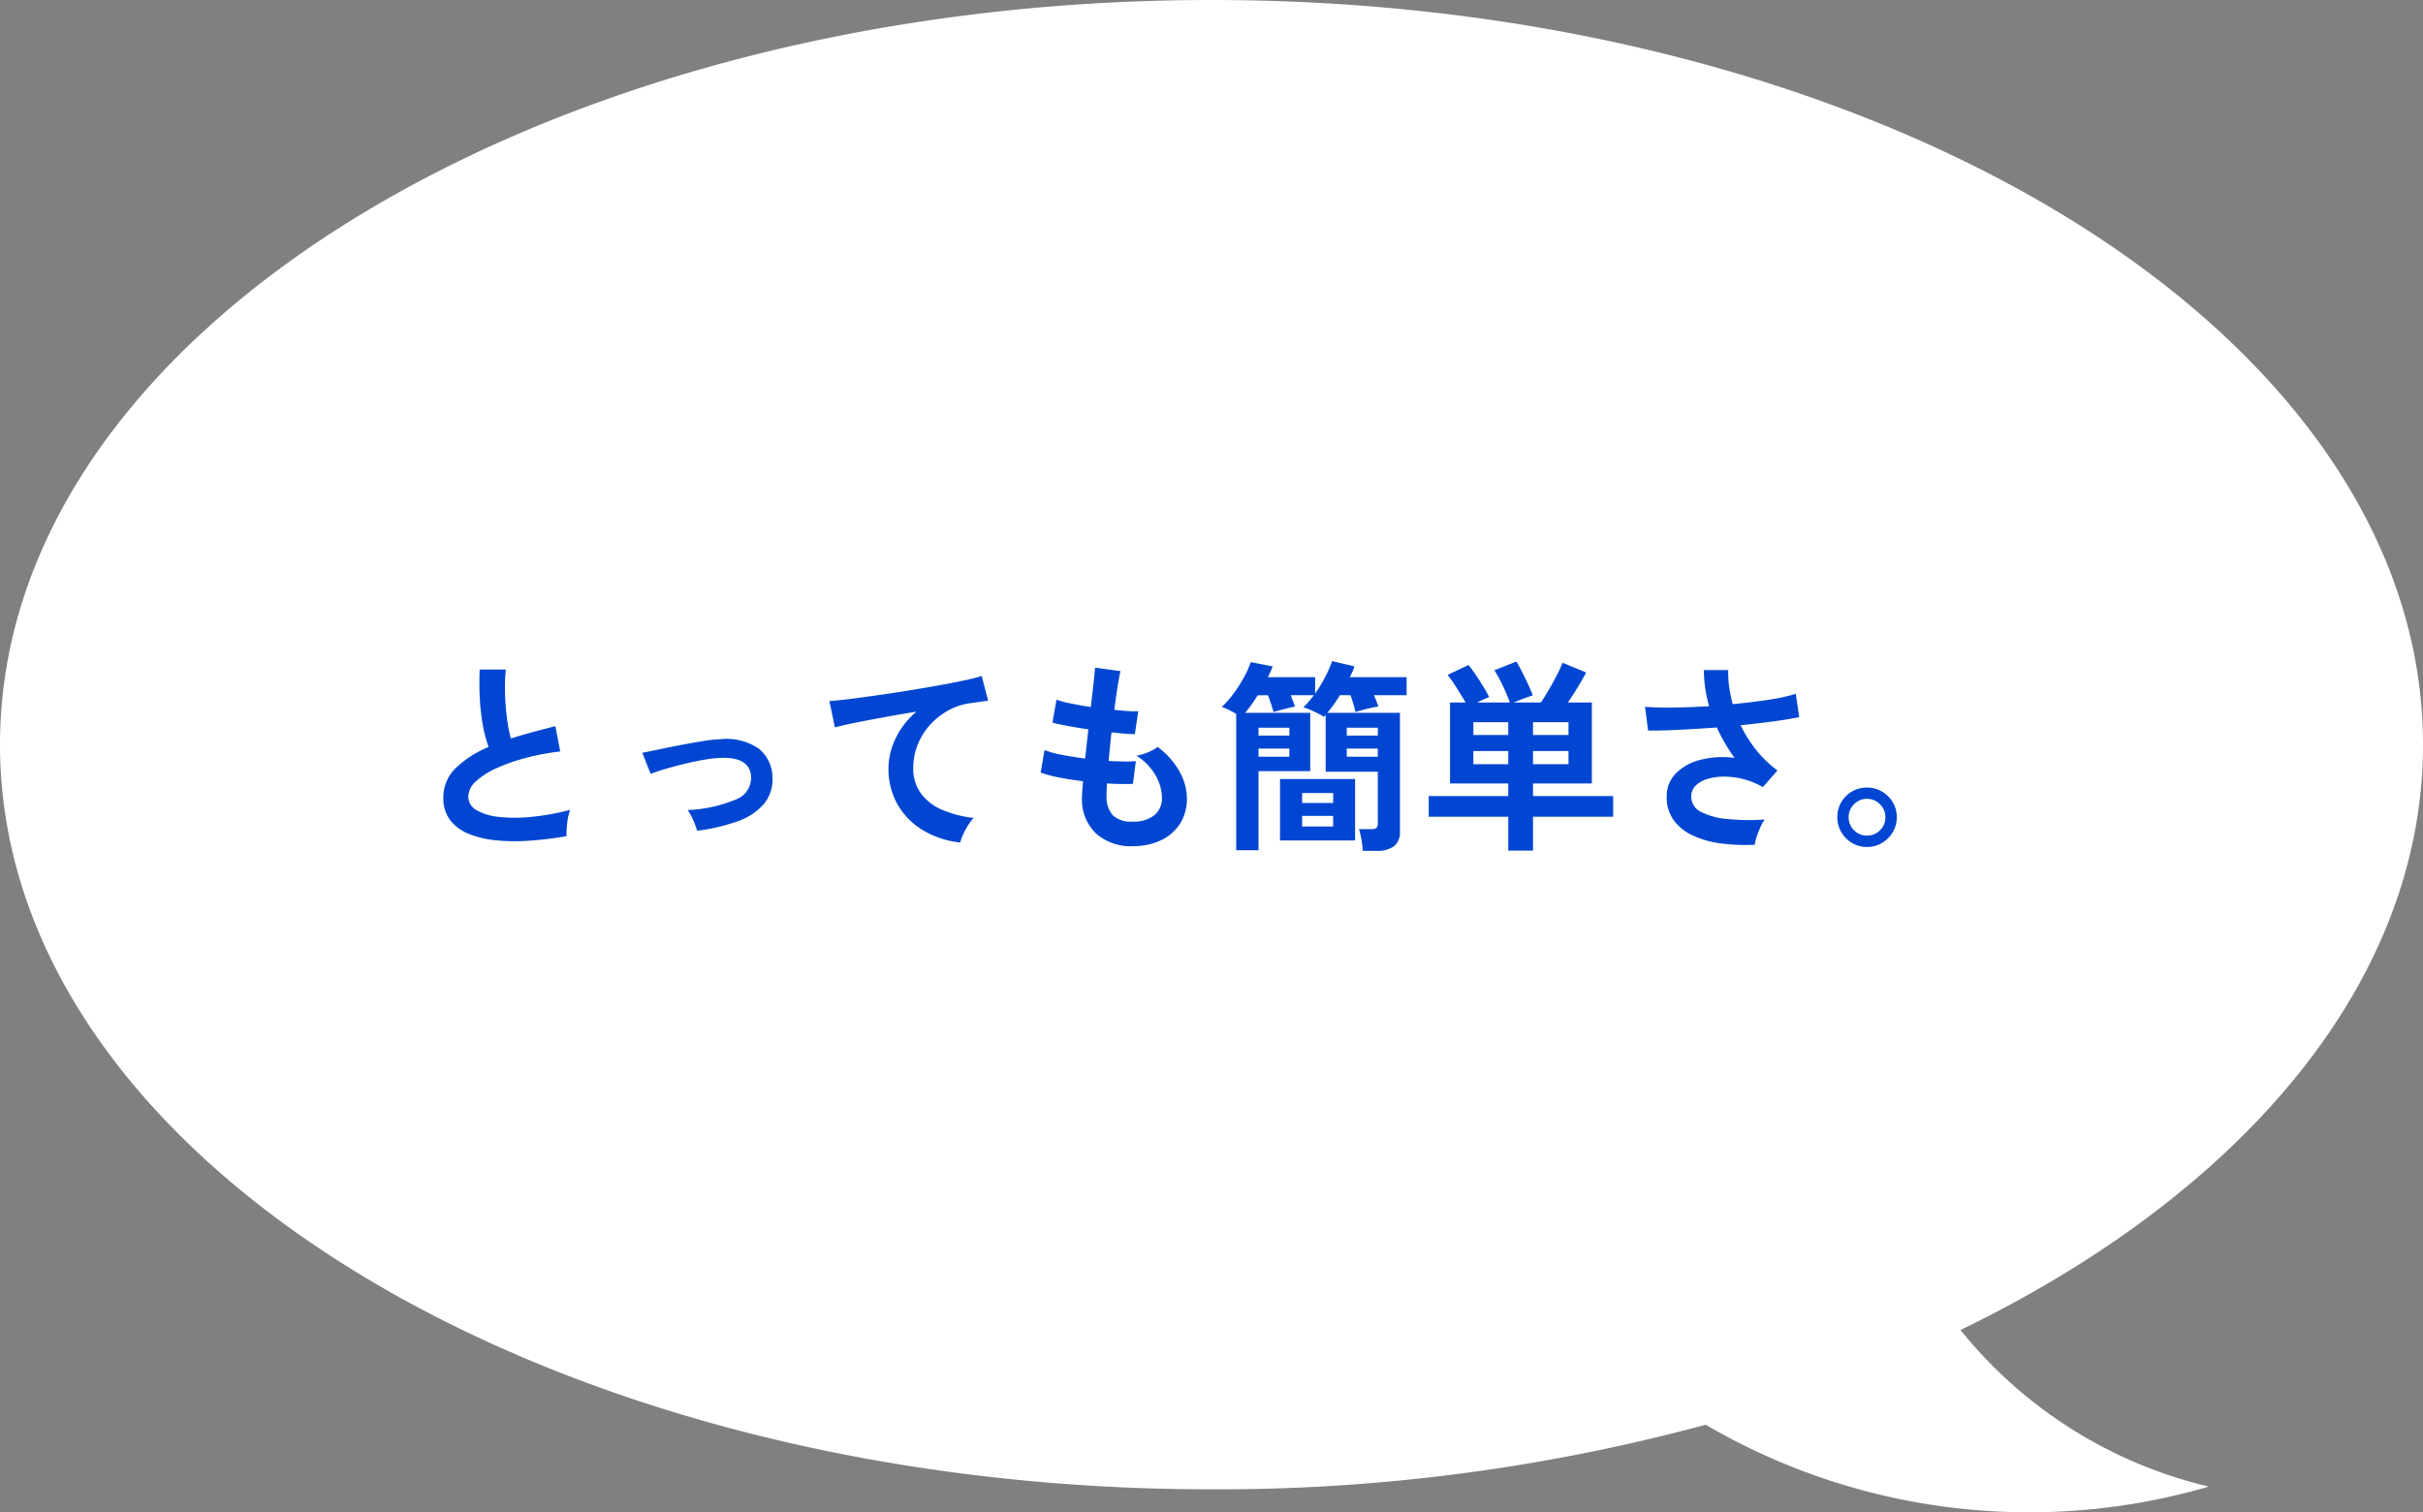 <svg xmlns="http://www.w3.org/2000/svg" width="262.749" height="164" viewBox="0 0 262.749 164"><rect x="0" y="0" width="262.749" height="164" fill="#808080" stroke="none"/><g transform="translate(-537 -9336)"><path d="M1159-252.086c72.556,0,131.374,36.153,131.374,80.749,0,25.751-19.612,48.686-50.154,63.471a49.053,49.053,0,0,0,26.925,16.98,69.491,69.491,0,0,1-54.553-6.708A202.946,202.946,0,0,1,1159-90.588c-72.556,0-131.374-36.153-131.374-80.75S1086.443-252.086,1159-252.086Z" transform="translate(-490.625 9588.086)" fill="#fff"/><path d="M-70.488.176A40.061,40.061,0,0,1-74.514.66,21.446,21.446,0,0,1-78.166.616,10.38,10.38,0,0,1-81.136-.1a4.7,4.7,0,0,1-1.991-1.5,3.877,3.877,0,0,1-.715-2.387A4.39,4.39,0,0,1-82.511-7.2a11.353,11.353,0,0,1,3.575-2.3,14.212,14.212,0,0,1-.605-2.277,22.247,22.247,0,0,1-.341-2.9q-.088-1.573-.022-3.223h2.838a18.672,18.672,0,0,0-.088,2.607q.044,1.4.209,2.673a15.206,15.206,0,0,0,.429,2.2q1.1-.352,2.321-.682t2.5-.66l.528,2.75a25.855,25.855,0,0,0-3.718.693A19.706,19.706,0,0,0-78.078-7.2a8.263,8.263,0,0,0-2.233,1.43,2.265,2.265,0,0,0-.825,1.639,1.672,1.672,0,0,0,.88,1.474,5.936,5.936,0,0,0,2.42.737,16.648,16.648,0,0,0,3.531,0,27.123,27.123,0,0,0,4.213-.759,5.574,5.574,0,0,0-.319,1.408A9.821,9.821,0,0,0-70.488.176ZM-56.32-.418a9.684,9.684,0,0,0-.44-1.177,5.649,5.649,0,0,0-.594-1.067,15.011,15.011,0,0,0,5.115-1.1,2.532,2.532,0,0,0,1.771-2.42q-.066-2.266-3.322-2.134a12.892,12.892,0,0,0-1.771.2q-1.023.176-2.112.44t-2.068.55a16.251,16.251,0,0,0-1.617.55,3.777,3.777,0,0,0-.143-.363q-.143-.341-.319-.792t-.308-.792a1.358,1.358,0,0,0-.154-.341q.66-.132,1.76-.363t2.354-.473q1.254-.242,2.409-.429a15.153,15.153,0,0,1,1.9-.209,6.193,6.193,0,0,1,4.224,1.023A3.984,3.984,0,0,1-48.158-6.27,4.169,4.169,0,0,1-49.1-3.3a6.708,6.708,0,0,1-2.871,1.87A20.5,20.5,0,0,1-56.32-.418ZM-27.786.858A9.894,9.894,0,0,1-31.834-.473a7.721,7.721,0,0,1-2.75-2.794,7.754,7.754,0,0,1-.99-3.927,7.541,7.541,0,0,1,.77-3.223,8.659,8.659,0,0,1,2.266-2.915q-1.76.286-3.5.605t-3.157.6q-1.419.286-2.189.506l-.594-2.86q.726-.044,2.013-.2t2.9-.385q1.617-.231,3.344-.506t3.344-.561q1.617-.286,2.9-.561t2.013-.5l.7,2.684q-.33.022-.825.1t-1.133.165a6.663,6.663,0,0,0-2.3.748,7.542,7.542,0,0,0-1.98,1.529,7.206,7.206,0,0,0-1.375,2.145,6.717,6.717,0,0,0-.506,2.618A4.465,4.465,0,0,0-32.01-4.4a5.628,5.628,0,0,0,2.343,1.749,12.265,12.265,0,0,0,3.333.847,5.427,5.427,0,0,0-.638.847,8.113,8.113,0,0,0-.528.99A4.122,4.122,0,0,0-27.786.858Zm18.7.4A5.691,5.691,0,0,1-13.057-.11a5.1,5.1,0,0,1-1.529-3.938q0-.308.033-.748t.077-.99Q-15.884-5.962-17.1-6.2a12.463,12.463,0,0,1-1.969-.528l.418-2.442a9.3,9.3,0,0,0,1.859.517q1.2.231,2.541.407.088-.77.176-1.562t.176-1.606q-1.21-.176-2.266-.374t-1.628-.352l.44-2.486a10.993,10.993,0,0,0,1.54.407q1.012.209,2.178.385.176-1.43.3-2.574t.165-1.694l2.75.374q-.132.594-.308,1.7t-.352,2.5q.792.088,1.474.132a10.169,10.169,0,0,0,1.122.022l-.374,2.486q-.418,0-1.078-.055t-1.452-.143q-.088.792-.165,1.562t-.143,1.54q.88.044,1.639.055t1.309-.033L-9.064-5.5q-.594.022-1.309.011t-1.507-.055q-.022.374-.033.715t-.011.649a2.976,2.976,0,0,0,.682,2.09,2.9,2.9,0,0,0,2.156.682,3.642,3.642,0,0,0,2.321-.671,2.361,2.361,0,0,0,.847-1.969A4.96,4.96,0,0,0-6.6-6.4,5.969,5.969,0,0,0-8.69-8.558a5.059,5.059,0,0,0,1.3-.385A4.647,4.647,0,0,0-6.38-9.5a8.459,8.459,0,0,1,2.354,2.64,6.014,6.014,0,0,1,.814,2.926,4.968,4.968,0,0,1-.759,2.772A4.961,4.961,0,0,1-6.05.627,7,7,0,0,1-9.086,1.254Zm24.948.506A9.86,9.86,0,0,0,15.719.572a8.122,8.122,0,0,0-.275-1.166h1.32a.9.9,0,0,0,.583-.132.762.762,0,0,0,.143-.55V-6.82H11.836v-6.16q-.044.044-.1.11t-.1.11a3.333,3.333,0,0,0-.583-.352q-.429-.22-.891-.418a4.7,4.7,0,0,0-.748-.264A5.955,5.955,0,0,0,10-14.421l.561-.693H8.052q.132.352.253.671t.209.561q-.286.044-.748.165l-.891.231q-.429.11-.693.2-.088-.33-.253-.836t-.341-.99H4.466q-.33.55-.682,1.034T3.1-13.2h7.062v6.314H4.554v8.58H2.134V-13.09a9.04,9.04,0,0,0-.836-.451,5.655,5.655,0,0,0-.726-.3A10.489,10.489,0,0,0,1.848-15.29a15.49,15.49,0,0,0,1.111-1.738A10.8,10.8,0,0,0,3.718-18.7l2.376.462q-.11.286-.242.572t-.286.594h5.126v1.782a14.8,14.8,0,0,0,1.078-1.771,13.767,13.767,0,0,0,.77-1.749l2.42.572a4.577,4.577,0,0,1-.22.572q-.132.286-.286.594h6.16v1.958H17.072q.154.352.275.671t.209.561a8.311,8.311,0,0,0-.858.154q-.484.11-.924.231t-.7.209q-.088-.374-.231-.869t-.319-.957H13.376q-.33.55-.682,1.034t-.682.88h7.876V-.352a1.943,1.943,0,0,1-.627,1.606,3.035,3.035,0,0,1-1.925.506ZM6.886.638V-6.028h8.14V.638ZM9.284-.88H12.65V-2.024H9.284Zm0-2.552H12.65V-4.51H9.284Zm4.84-5.016H17.49v-.88H14.124Zm-9.57,0H7.9v-.88H4.554Zm9.57-2.288H17.49v-.858H14.124Zm-9.57,0H7.9v-.858H4.554ZM31.636,1.738V-1.936H23.012V-4.18h8.624V-5.544H25.322v-8.778h1.694q-.418-.7-.957-1.562a15.011,15.011,0,0,0-1-1.43l2.266-1.078q.374.462.814,1.111t.825,1.287q.385.638.6,1.078-.264.11-.616.264t-.682.33h3.542a18.681,18.681,0,0,0-.726-1.749,17.107,17.107,0,0,0-.946-1.749l2.376-.946q.308.506.649,1.177t.649,1.342q.308.671.484,1.155-.44.132-1.045.363t-1.045.407h2.97q.374-.55.825-1.32t.869-1.573a15.088,15.088,0,0,0,.66-1.419l2.552,1.056q-.352.682-.9,1.584T38.1-14.322h2.6v8.778H34.32V-4.18h8.69v2.244H34.32V1.738ZM34.32-7.634h3.85v-1.43H34.32Zm-6.468,0h3.784v-1.43H27.852ZM34.32-10.8h3.85v-1.386H34.32Zm-6.468,0h3.784v-1.386H27.852ZM58.366,1.1A20.571,20.571,0,0,1,54.78.968,10.5,10.5,0,0,1,51.722.132,5.4,5.4,0,0,1,49.6-1.529a4.2,4.2,0,0,1-.781-2.585,3.483,3.483,0,0,1,.99-2.519A5.662,5.662,0,0,1,52.47-8.107a9.7,9.7,0,0,1,3.7-.209q-.55-.77-1.034-1.6a17.811,17.811,0,0,1-.88-1.7q-2.112.154-4.092.253t-3.366.077l-.33-2.574q1.21.11,3.069.088t3.883-.154a14.377,14.377,0,0,1-.572-3.916h2.64a11.346,11.346,0,0,0,.11,1.859,15.377,15.377,0,0,0,.374,1.837q2.112-.2,3.949-.484a18.591,18.591,0,0,0,2.893-.638l.374,2.53q-1.034.22-2.717.451t-3.641.429a14.455,14.455,0,0,0,1.683,2.673A11.972,11.972,0,0,0,60.83-6.952l-1.584,1.8a8.438,8.438,0,0,0-4.081-1.133,6.424,6.424,0,0,0-1.859.231,3.1,3.1,0,0,0-1.331.726,1.623,1.623,0,0,0-.495,1.21,1.816,1.816,0,0,0,1.067,1.661,7.719,7.719,0,0,0,2.882.77,24.848,24.848,0,0,0,4.015.055,4.651,4.651,0,0,0-.473.847,10.455,10.455,0,0,0-.4,1.023A4.768,4.768,0,0,0,58.366,1.1Zm12.166.242A3.1,3.1,0,0,1,68.926.913,3.289,3.289,0,0,1,67.76-.253a3.137,3.137,0,0,1-.44-1.639,3.139,3.139,0,0,1,.429-1.628,3.2,3.2,0,0,1,1.166-1.155A3.157,3.157,0,0,1,70.532-5.1a3.137,3.137,0,0,1,1.639.44A3.289,3.289,0,0,1,73.337-3.5a3.1,3.1,0,0,1,.429,1.606,3.137,3.137,0,0,1-.44,1.639A3.261,3.261,0,0,1,72.149.913,3.157,3.157,0,0,1,70.532,1.342Zm0-1.232a1.931,1.931,0,0,0,1.419-.583,1.906,1.906,0,0,0,.583-1.4,1.942,1.942,0,0,0-.583-1.408,1.913,1.913,0,0,0-1.419-.594,1.906,1.906,0,0,0-1.4.583,1.931,1.931,0,0,0-.583,1.419,1.906,1.906,0,0,0,.583,1.4A1.906,1.906,0,0,0,70.532.11Z" transform="translate(668.919 9426.5)" fill="#0046d2"/></g></svg>